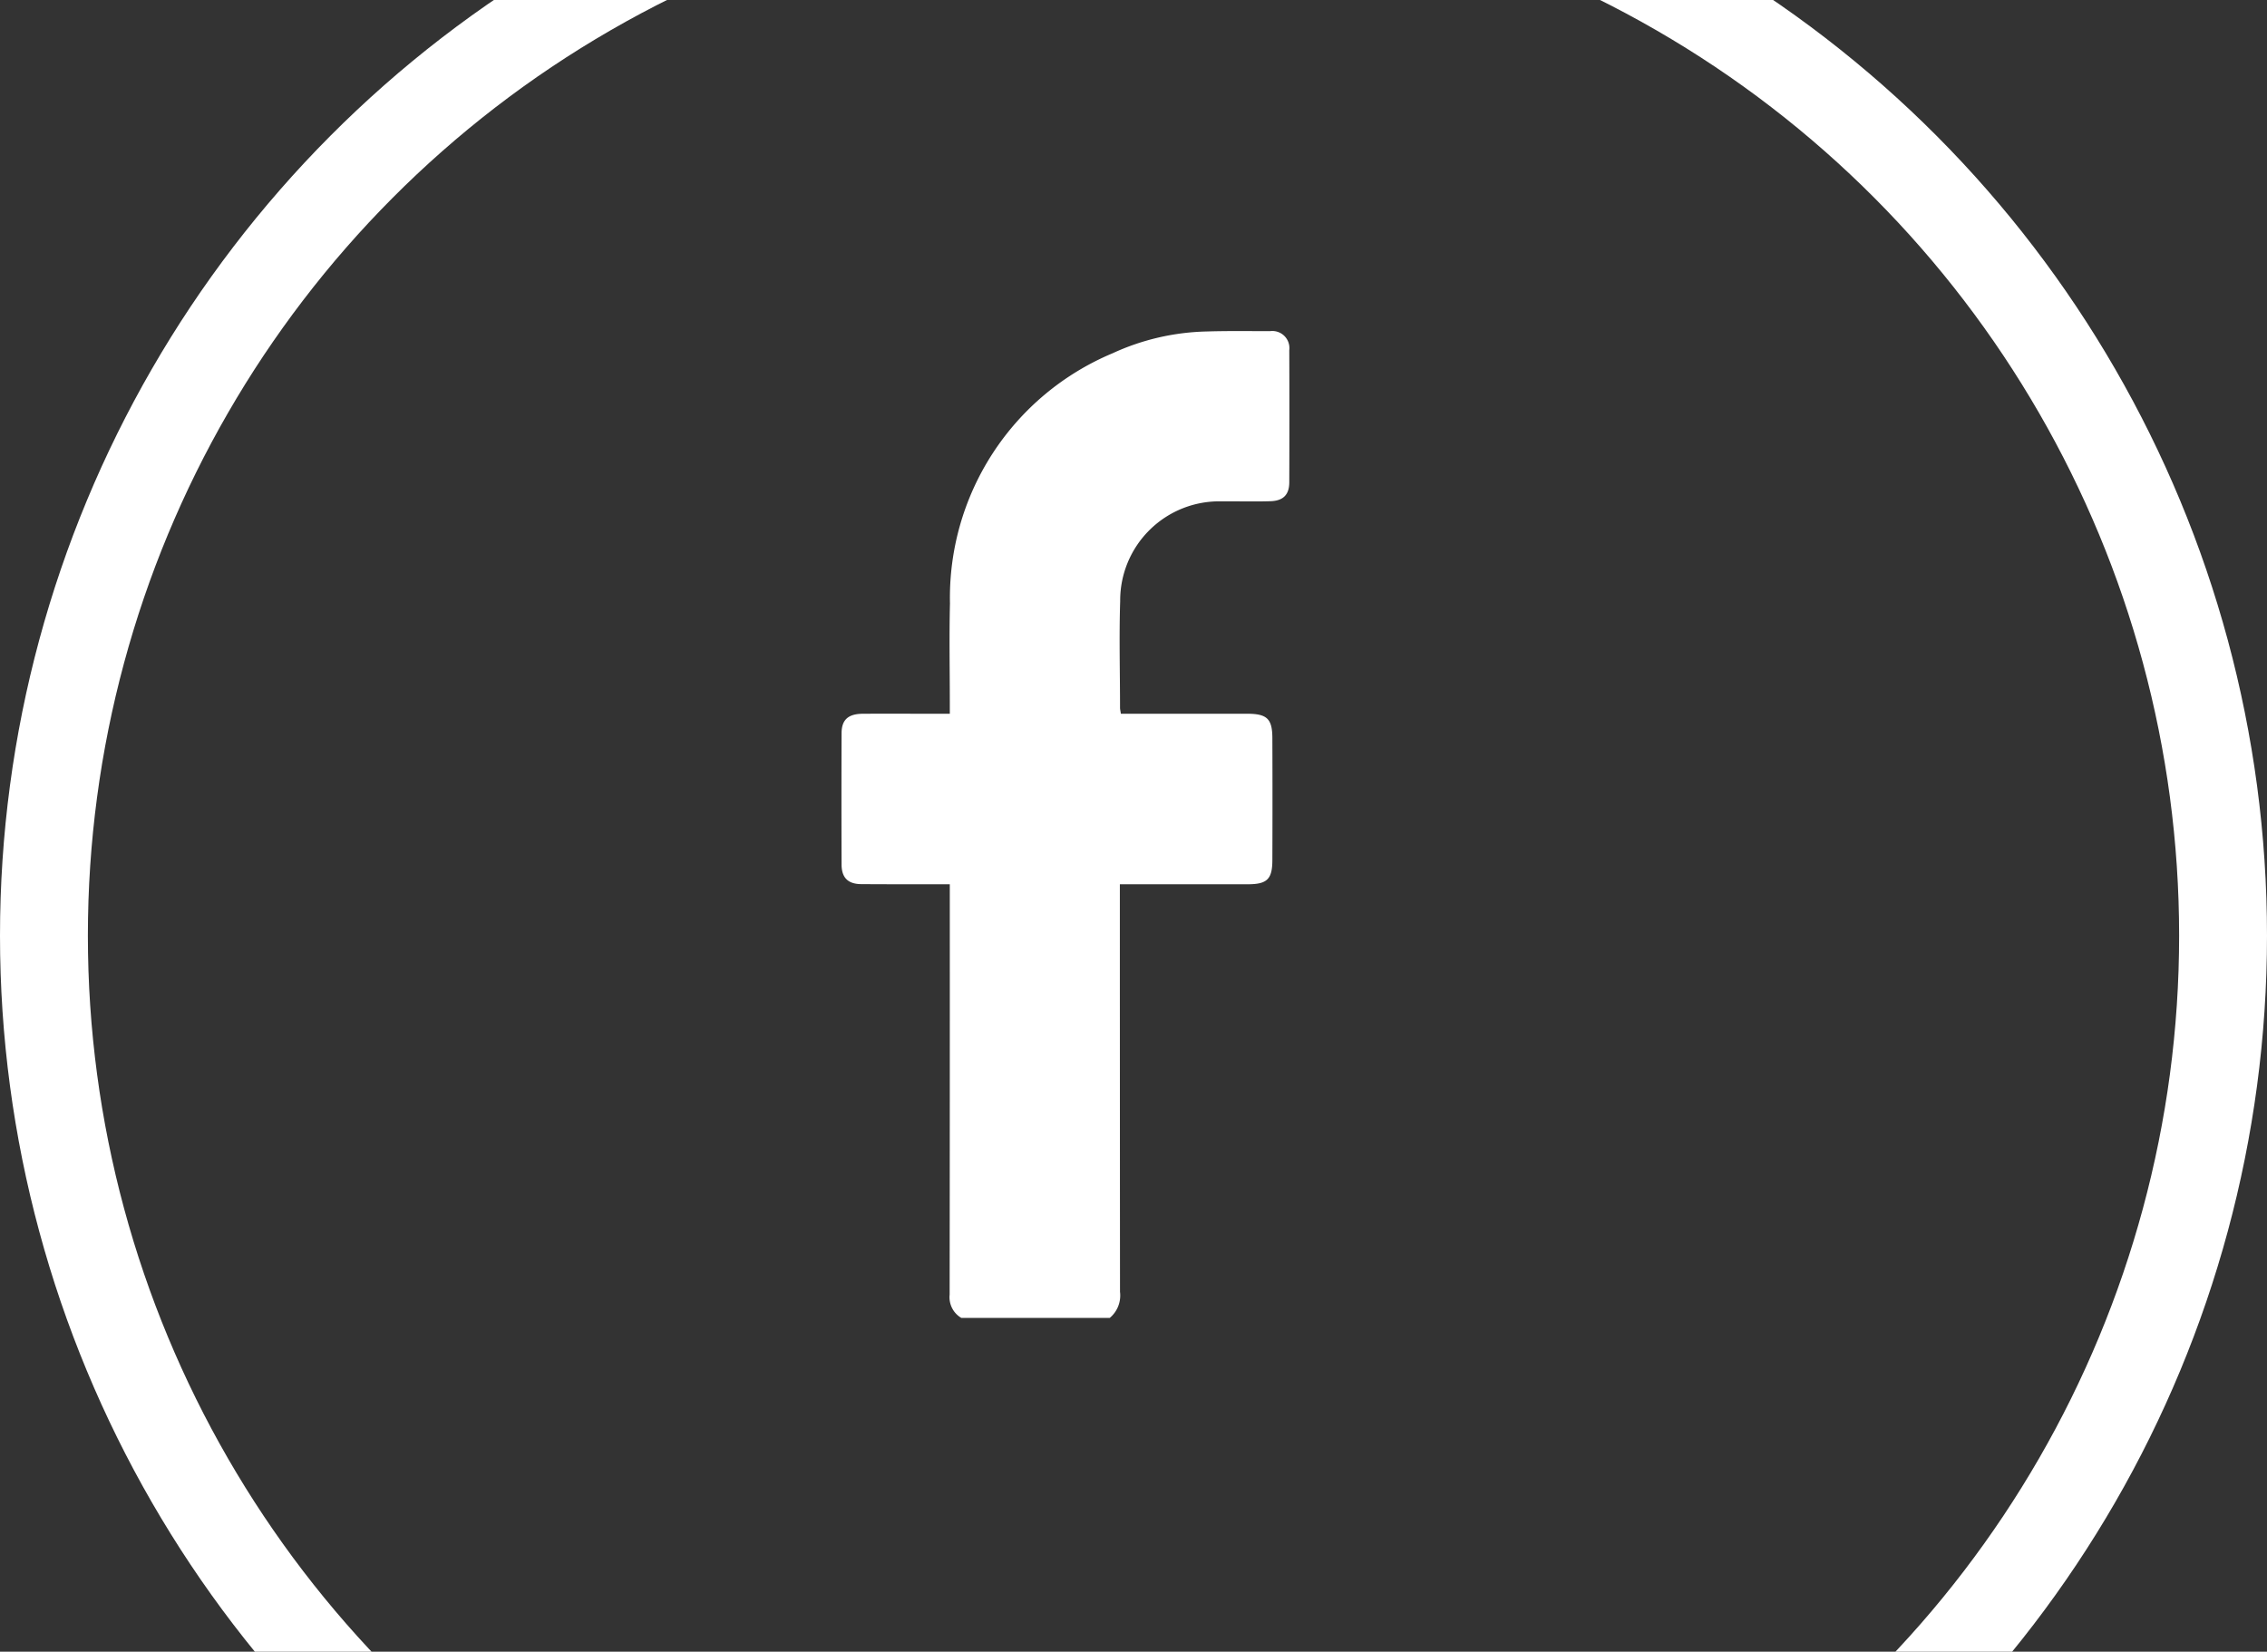 <svg xmlns="http://www.w3.org/2000/svg" xmlns:xlink="http://www.w3.org/1999/xlink" width="103.19" height="75.19" viewBox="0 0 103.19 75.19">
  <rect x="0" y="0" width="103.19" height="75.19" fill="#333333" stroke="none"/>
  <defs>
    <clipPath id="clip-path">
      <rect y="9" width="103.19" height="75.19" fill="none"/>
    </clipPath>
  </defs>
  <g id="Groupe_défilant_3" data-name="Groupe défilant 3" transform="translate(0 -9)" clip-path="url(#clip-path)" style="isolation: isolate">
    <g id="Groupe_170" data-name="Groupe 170" transform="translate(-1519.458 8.785)">
      <path id="Tracé_1" data-name="Tracé 1" d="M10.858,49.214a1.091,1.091,0,0,1-.533-1.059q.011-9.056.007-18.119v-.563h-.77c-1.082,0-2.163,0-3.245-.007-.607,0-.9-.281-.911-.867-.007-2.008-.007-4.008,0-6.015.007-.6.3-.867.956-.874,1.126-.007,2.252,0,3.378,0h.593v-.5c0-1.5-.03-3.008.007-4.519A12.064,12.064,0,0,1,17.74,5.3a10.782,10.782,0,0,1,4.282-.993c.963-.03,1.926-.015,2.889-.015a.777.777,0,0,1,.874.867q.011,3,0,6.008c0,.578-.281.852-.867.867-.726.022-1.459,0-2.193.007a4.511,4.511,0,0,0-4.637,4.534c-.052,1.622-.007,3.245-.007,4.867,0,.067.022.141.037.267h5.741c.919,0,1.156.23,1.156,1.126q.011,2.767,0,5.526c0,.882-.237,1.111-1.126,1.111H18.073v.57q0,8.989.007,17.986a1.326,1.326,0,0,1-.467,1.185Z" transform="translate(1552.359 10.998)" fill="#fff"/>
      <circle id="Ellipse_1" data-name="Ellipse 1" cx="49.595" cy="49.595" r="49.595" transform="translate(1521.458 -6.785)" fill="none" stroke="#fff" stroke-miterlimit="10" stroke-width="4"/>
    </g>
  </g>
</svg>
